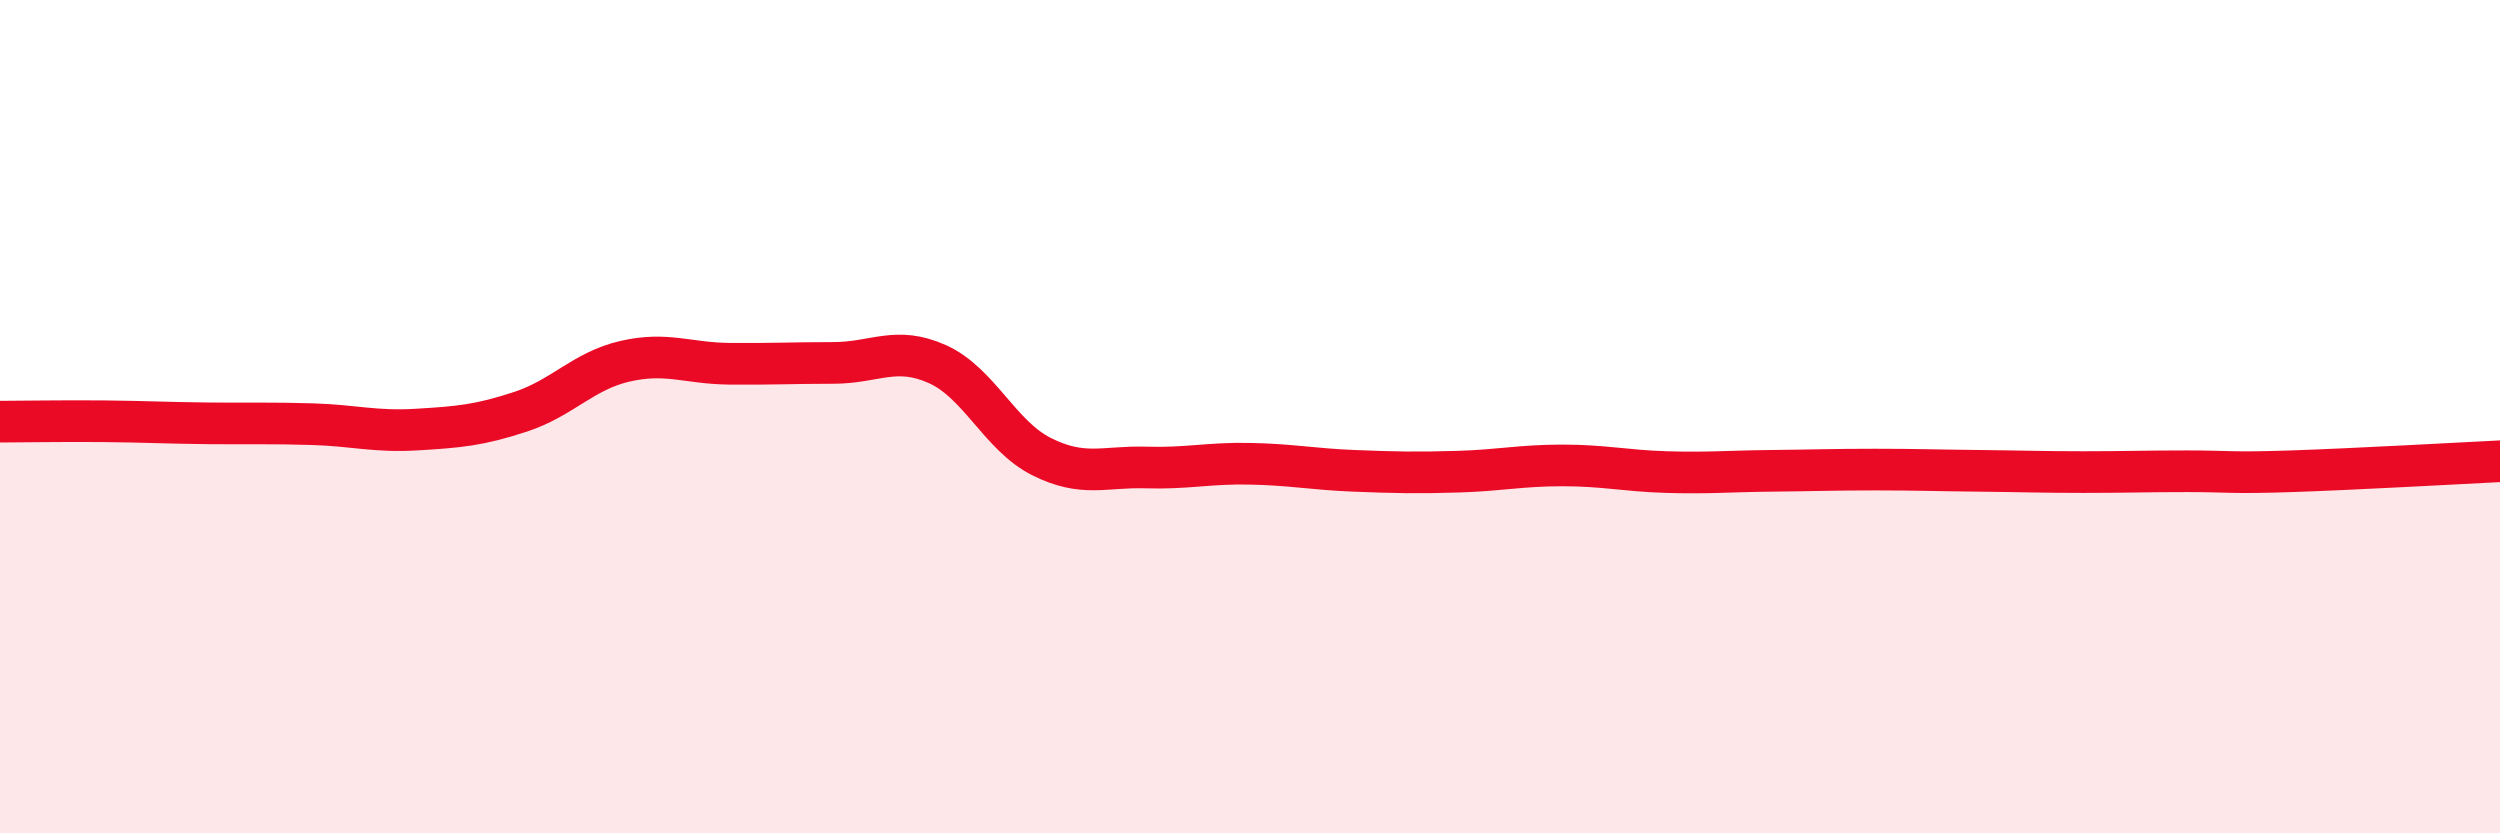 
    <svg width="60" height="20" viewBox="0 0 60 20" xmlns="http://www.w3.org/2000/svg">
      <path
        d="M 0,10.12 C 0.5,10.12 1.5,10.1 2.5,10.11 C 3.5,10.12 4,10.15 5,10.16 C 6,10.17 6.5,10.15 7.5,10.18 C 8.5,10.21 9,10.37 10,10.31 C 11,10.25 11.5,10.21 12.5,9.88 C 13.5,9.55 14,8.9 15,8.67 C 16,8.44 16.5,8.72 17.5,8.73 C 18.5,8.74 19,8.71 20,8.71 C 21,8.71 21.5,8.29 22.5,8.74 C 23.5,9.19 24,10.46 25,10.96 C 26,11.46 26.5,11.19 27.5,11.22 C 28.5,11.25 29,11.11 30,11.13 C 31,11.15 31.5,11.26 32.5,11.3 C 33.5,11.34 34,11.35 35,11.32 C 36,11.29 36.5,11.17 37.5,11.17 C 38.5,11.17 39,11.3 40,11.33 C 41,11.36 41.5,11.31 42.5,11.3 C 43.5,11.29 44,11.27 45,11.27 C 46,11.27 46.5,11.29 47.5,11.3 C 48.5,11.31 49,11.33 50,11.33 C 51,11.33 51.5,11.31 52.5,11.31 C 53.5,11.31 53.5,11.36 55,11.31 C 56.5,11.26 59,11.12 60,11.07L60 20L0 20Z"
        fill="#EB0A25"
        opacity="0.1"
        stroke-linecap="round"
        stroke-linejoin="round"
      />
      <path
        d="M 0,10.12 C 0.5,10.12 1.5,10.1 2.5,10.11 C 3.5,10.12 4,10.15 5,10.16 C 6,10.17 6.5,10.15 7.5,10.18 C 8.5,10.21 9,10.37 10,10.31 C 11,10.25 11.5,10.21 12.5,9.88 C 13.5,9.55 14,8.9 15,8.67 C 16,8.44 16.5,8.72 17.5,8.73 C 18.5,8.74 19,8.71 20,8.71 C 21,8.71 21.5,8.29 22.5,8.74 C 23.5,9.19 24,10.46 25,10.96 C 26,11.46 26.5,11.19 27.5,11.22 C 28.5,11.25 29,11.11 30,11.13 C 31,11.15 31.5,11.26 32.5,11.3 C 33.5,11.34 34,11.35 35,11.32 C 36,11.29 36.5,11.17 37.5,11.17 C 38.5,11.17 39,11.3 40,11.33 C 41,11.36 41.5,11.31 42.5,11.3 C 43.5,11.29 44,11.27 45,11.27 C 46,11.27 46.5,11.29 47.5,11.3 C 48.5,11.31 49,11.33 50,11.33 C 51,11.33 51.5,11.31 52.5,11.31 C 53.5,11.31 53.5,11.36 55,11.31 C 56.5,11.26 59,11.12 60,11.07"
        stroke="#EB0A25"
        stroke-width="1"
        fill="none"
        stroke-linecap="round"
        stroke-linejoin="round"
      />
    </svg>
  